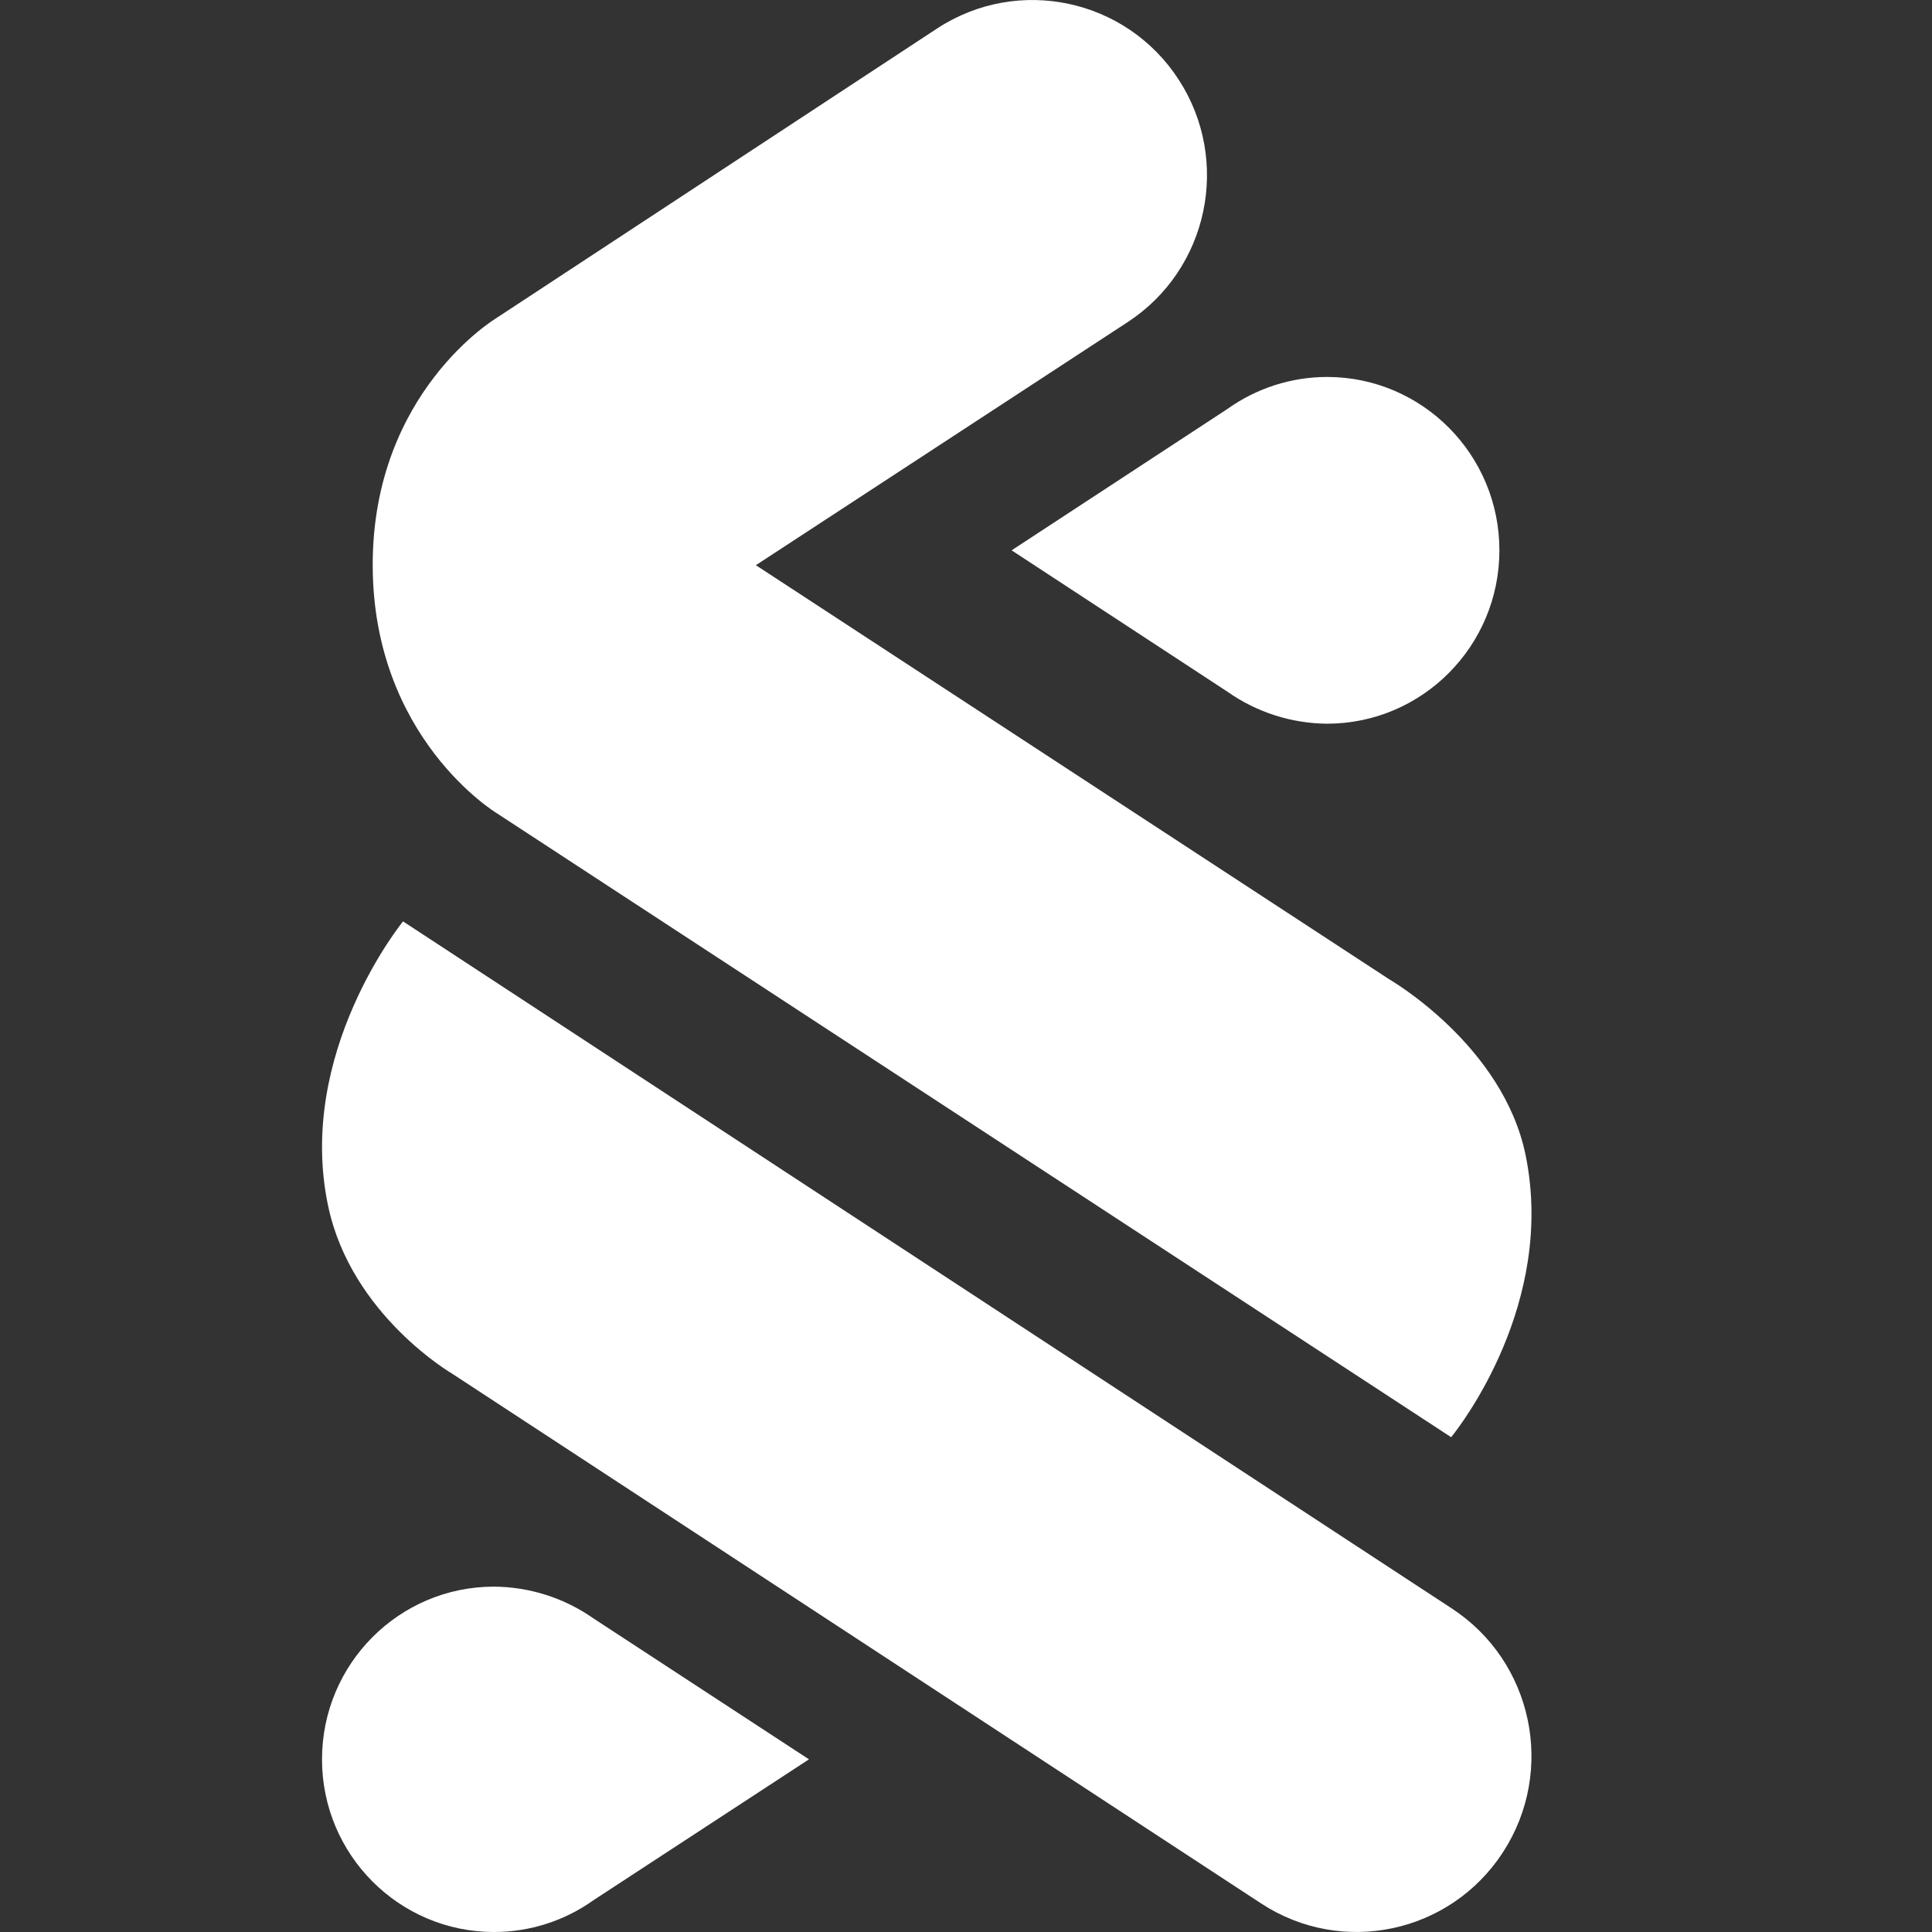 <svg width="46" height="46" viewBox="0 0 46 46" fill="none" xmlns="http://www.w3.org/2000/svg">
<rect x="0" y="0" width="46" height="46" fill="#333333" stroke="none"/>
<g clip-path="url(#clip0_5487_8227)">
<path fill-rule="evenodd" clip-rule="evenodd" d="M9.596 21.938L34.573 38.301C36.5 39.565 37.043 42.16 35.787 44.098C34.531 46.036 31.951 46.583 30.025 45.319L10.78 32.716C10.78 32.716 8.366 31.32 7.814 28.72C7.038 25.069 9.596 21.938 9.596 21.938ZM31.599 8.975C33.864 8.977 35.7 10.825 35.7 13.103C35.7 15.381 33.864 17.229 31.599 17.231C30.749 17.225 29.92 16.959 29.223 16.468L24.086 13.103L29.223 9.738C29.917 9.242 30.748 8.975 31.599 8.975Z" fill="white"/>
<path fill-rule="evenodd" clip-rule="evenodd" d="M11.762 37.777C12.612 37.783 13.439 38.048 14.135 38.537L19.261 41.889L14.135 45.24C13.442 45.735 12.613 46 11.762 46C9.501 46 7.667 44.159 7.667 41.889C7.667 39.618 9.501 37.777 11.762 37.777ZM28.066 1.899C29.317 3.831 28.771 6.415 26.847 7.671L17.997 13.457L33.076 23.316C33.076 23.316 35.791 24.878 36.326 27.513C37.04 31.033 34.76 33.96 34.564 34.203L34.551 34.219L11.817 19.355C11.817 19.355 8.874 17.572 8.874 13.447C8.874 9.335 11.816 7.575 11.816 7.575L22.317 0.675C24.241 -0.581 26.815 -0.033 28.066 1.899Z" fill="white"/>
</g>
<defs>
<clipPath id="clip0_5487_8227">
<rect width="46" height="46" fill="white"/>
</clipPath>
</defs>
</svg>
